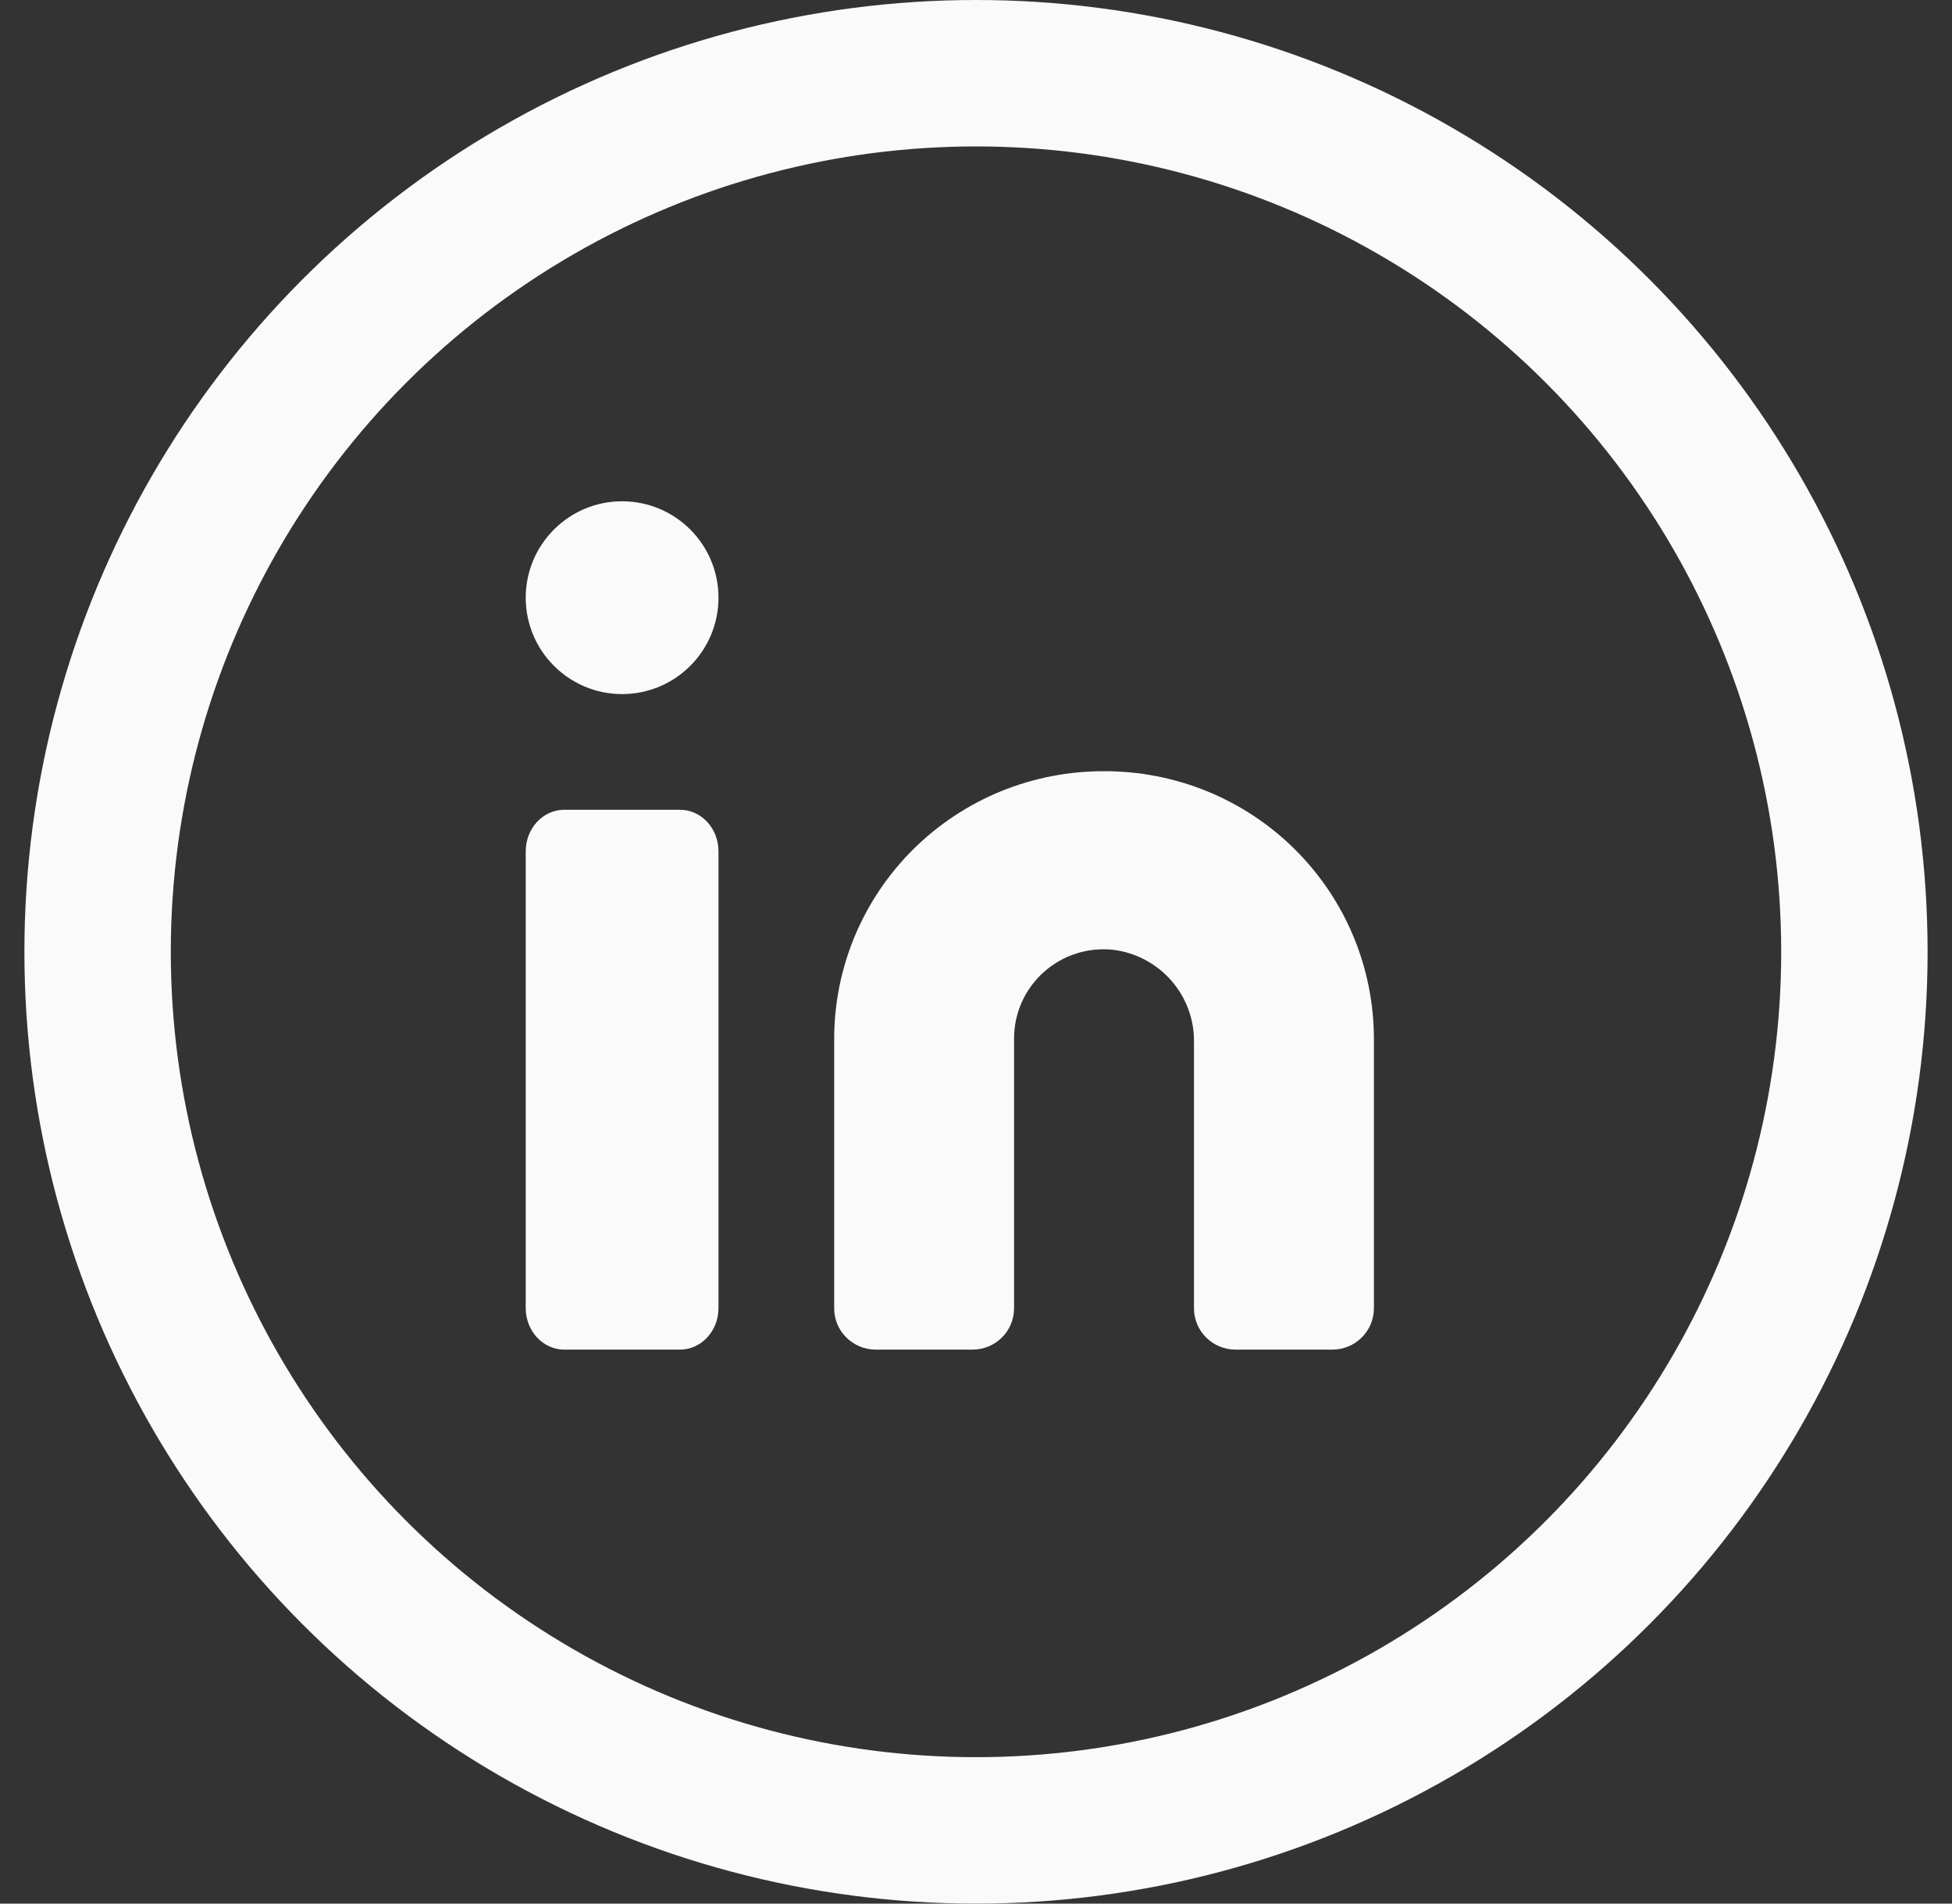 <svg width="40" height="39" viewBox="0 0 40 39" fill="none" xmlns="http://www.w3.org/2000/svg">
<rect x="0" y="0" width="40" height="39" fill="#333333" stroke="none"/>
<circle cx="20" cy="19.5" r="18" stroke="#FAFAFA" stroke-width="3"/>
<path d="M22.624 15.8C21.899 15.798 21.181 15.938 20.511 16.211C19.841 16.485 19.232 16.888 18.718 17.396C18.204 17.905 17.797 18.509 17.518 19.174C17.239 19.84 17.095 20.553 17.094 21.274V26.804C17.094 27.028 17.183 27.244 17.343 27.402C17.503 27.561 17.719 27.65 17.945 27.65H19.93C20.155 27.65 20.372 27.561 20.531 27.402C20.691 27.244 20.78 27.028 20.78 26.804V21.274C20.78 21.017 20.834 20.764 20.939 20.53C21.044 20.296 21.198 20.086 21.389 19.915C21.581 19.744 21.807 19.614 22.052 19.536C22.297 19.457 22.557 19.431 22.813 19.459C23.272 19.516 23.694 19.74 23.999 20.086C24.304 20.433 24.471 20.879 24.467 21.34V26.804C24.467 27.028 24.557 27.244 24.716 27.402C24.876 27.561 25.092 27.65 25.318 27.65H27.303C27.529 27.65 27.745 27.561 27.904 27.402C28.064 27.244 28.154 27.028 28.154 26.804V21.274C28.152 20.553 28.008 19.84 27.73 19.174C27.451 18.509 27.043 17.905 26.529 17.396C26.016 16.888 25.407 16.485 24.736 16.211C24.066 15.938 23.348 15.798 22.624 15.8Z" fill="#FAFAFA"/>
<path d="M13.933 16.59H11.563C11.127 16.59 10.773 16.971 10.773 17.441V26.799C10.773 27.269 11.127 27.65 11.563 27.65H13.933C14.37 27.65 14.723 27.269 14.723 26.799V17.441C14.723 16.971 14.37 16.59 13.933 16.59Z" fill="#FAFAFA"/>
<path d="M12.748 14.22C13.839 14.22 14.723 13.336 14.723 12.245C14.723 11.154 13.839 10.27 12.748 10.27C11.658 10.27 10.773 11.154 10.773 12.245C10.773 13.336 11.658 14.22 12.748 14.22Z" fill="#FAFAFA"/>
</svg>
